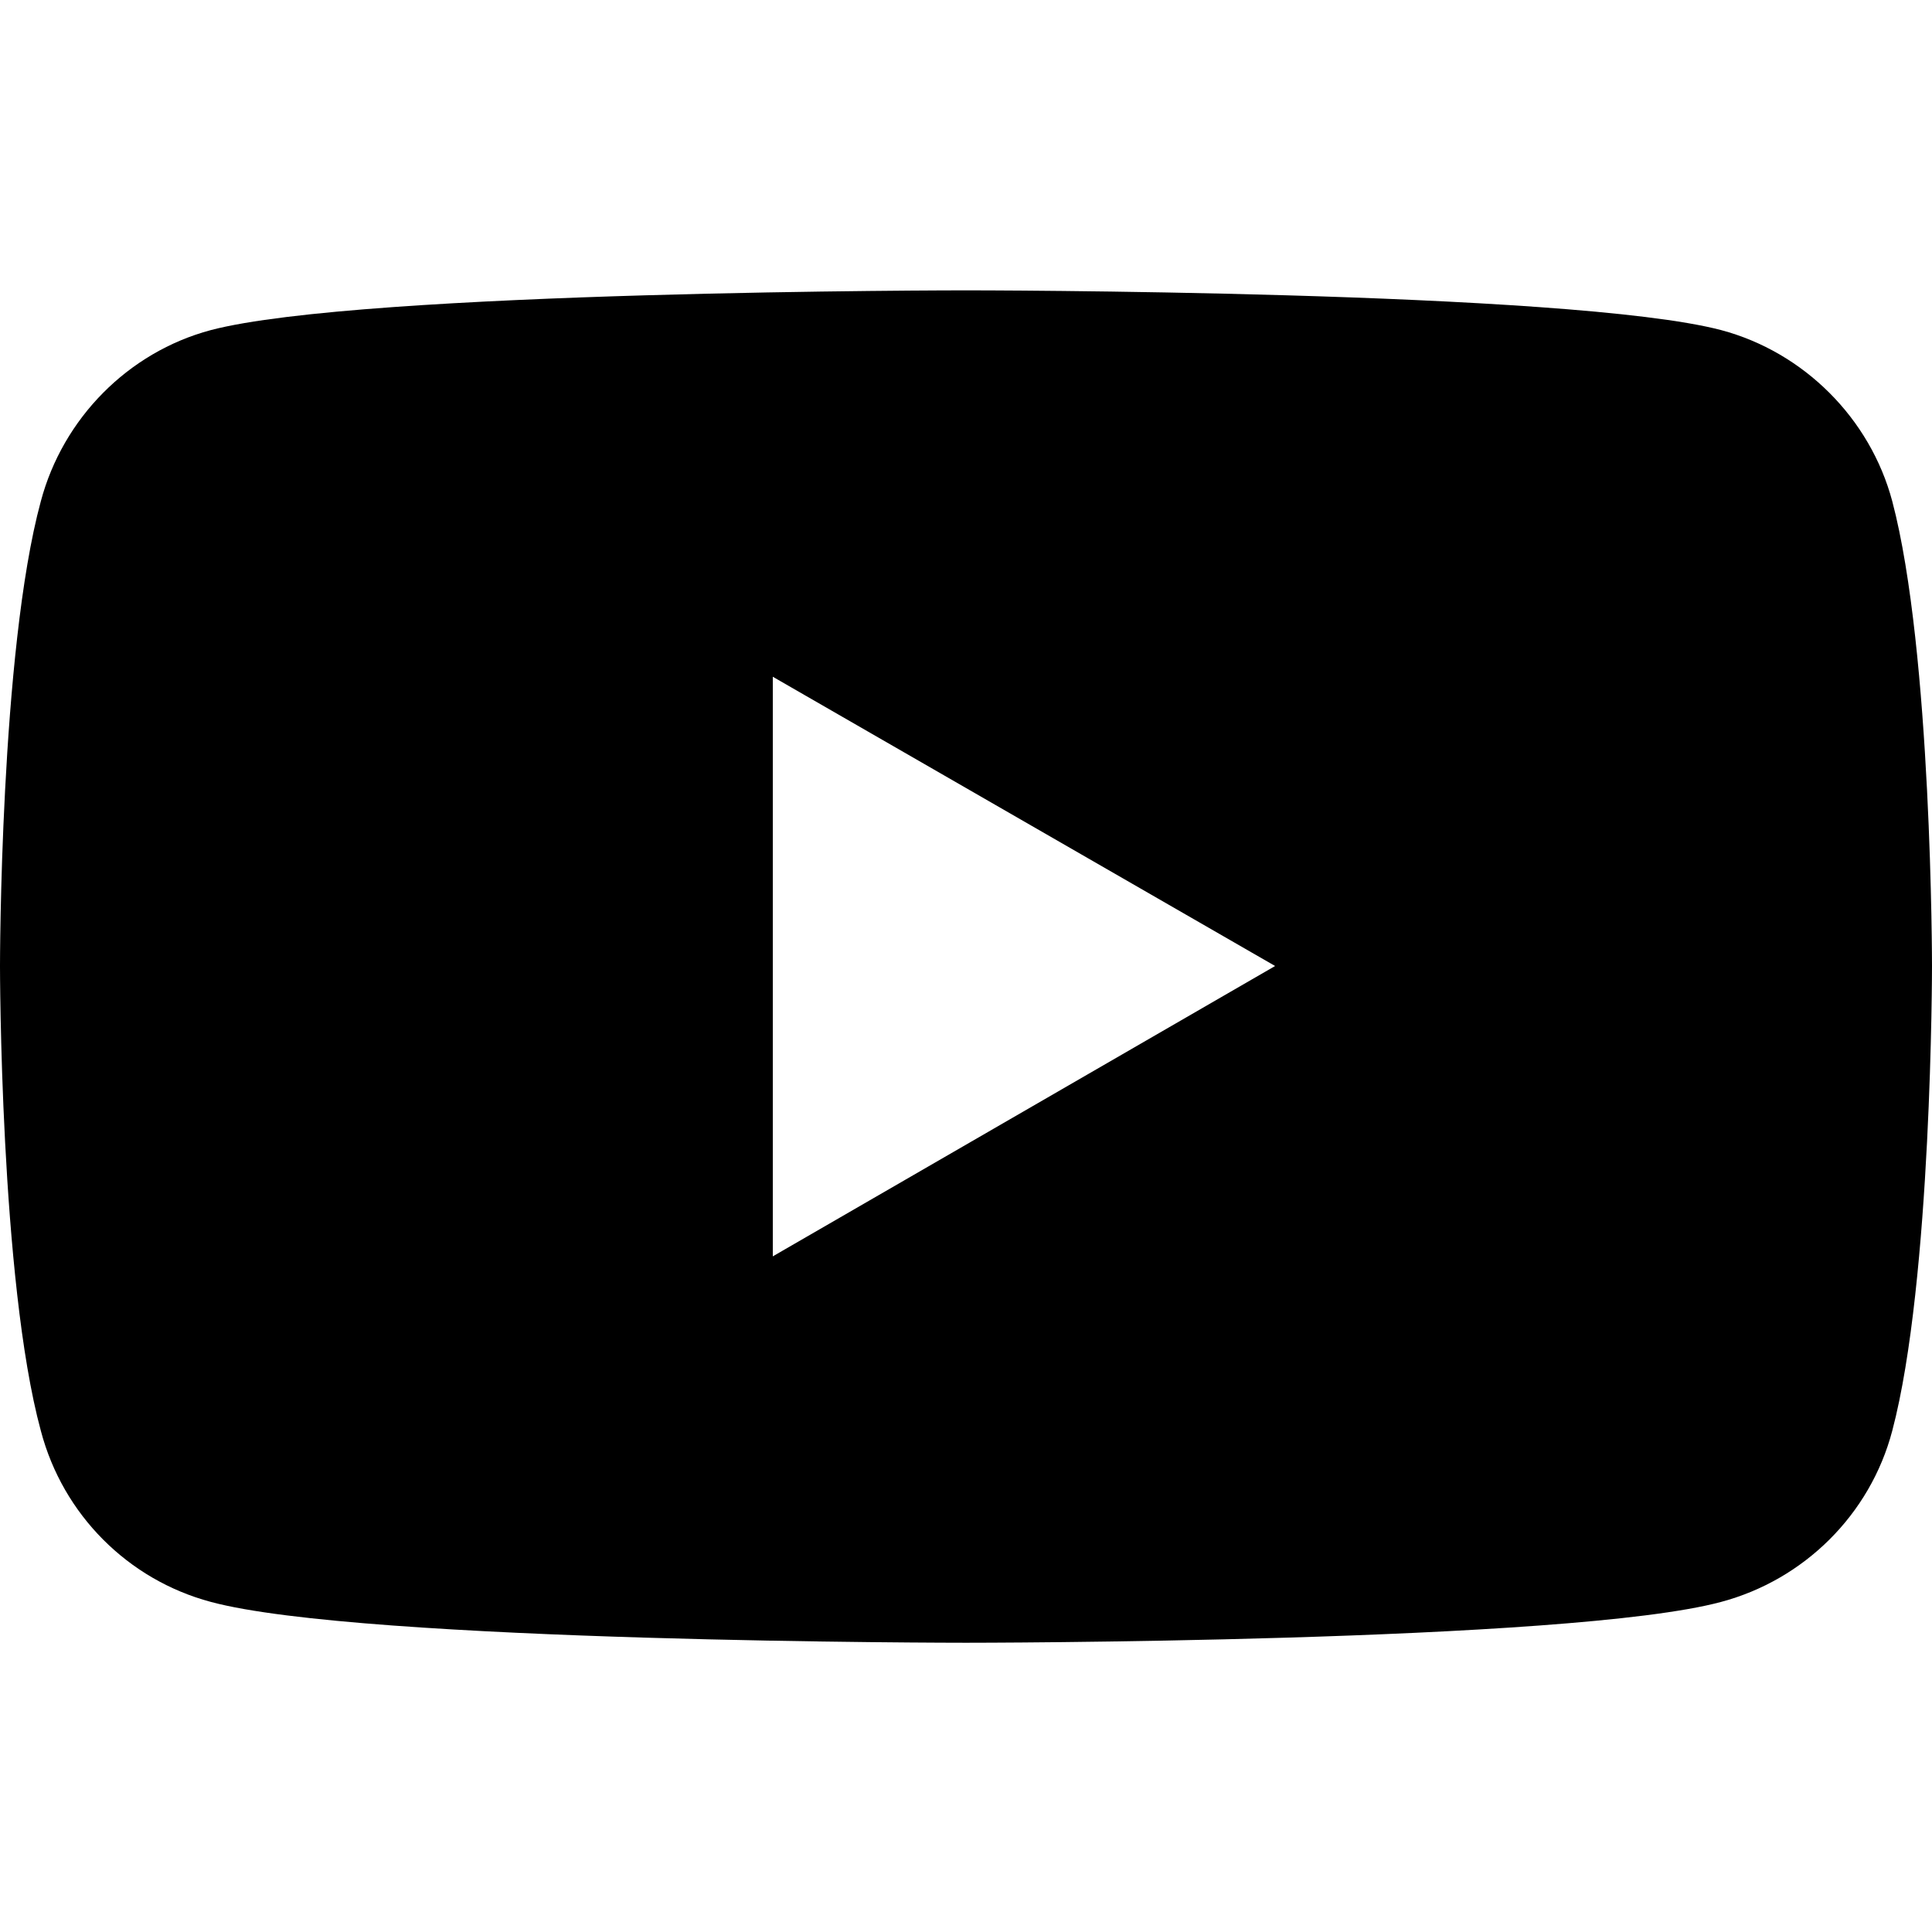 <?xml version="1.0" encoding="UTF-8"?>
<!DOCTYPE svg PUBLIC "-//W3C//DTD SVG 1.1//EN" "http://www.w3.org/Graphics/SVG/1.1/DTD/svg11.dtd">
<!-- Creator: CorelDRAW (Evaluation Version) -->
<svg xmlns="http://www.w3.org/2000/svg" xml:space="preserve" width="150px" height="150px" version="1.1" style="shape-rendering:geometricPrecision; text-rendering:geometricPrecision; image-rendering:optimizeQuality; fill-rule:evenodd; clip-rule:evenodd"
viewBox="0 0 17.5 17.5"
 xmlns:xlink="http://www.w3.org/1999/xlink"
 xmlns:xodm="http://www.corel.com/coreldraw/odm/2003">
 <defs>
  <style type="text/css">
   <![CDATA[
    .fil0 {fill:none}
    .fil1 {fill:black;fill-rule:nonzero}
   ]]>
  </style>
 </defs>
 <g id="Layer_x0020_1">
  <rect class="fil0" width="17.5" height="17.5"/>
  <path class="fil1" d="M17.14 4.54c-0.2,-0.75 -0.8,-1.35 -1.55,-1.55 -1.37,-0.36 -6.84,-0.36 -6.84,-0.36 0,0 -5.47,0 -6.84,0.36 -0.75,0.2 -1.34,0.8 -1.54,1.55 -0.37,1.36 -0.37,4.21 -0.37,4.21 0,0 0,2.85 0.37,4.21 0.2,0.76 0.79,1.35 1.54,1.55 1.37,0.37 6.84,0.37 6.84,0.37 0,0 5.47,0 6.84,-0.37 0.75,-0.2 1.35,-0.79 1.55,-1.55 0.36,-1.36 0.36,-4.21 0.36,-4.21 0,0 0,-2.85 -0.36,-4.21zm-10.14 6.84l0 -5.25 4.55 2.62 -4.55 2.63z"/>
 </g>
</svg>
